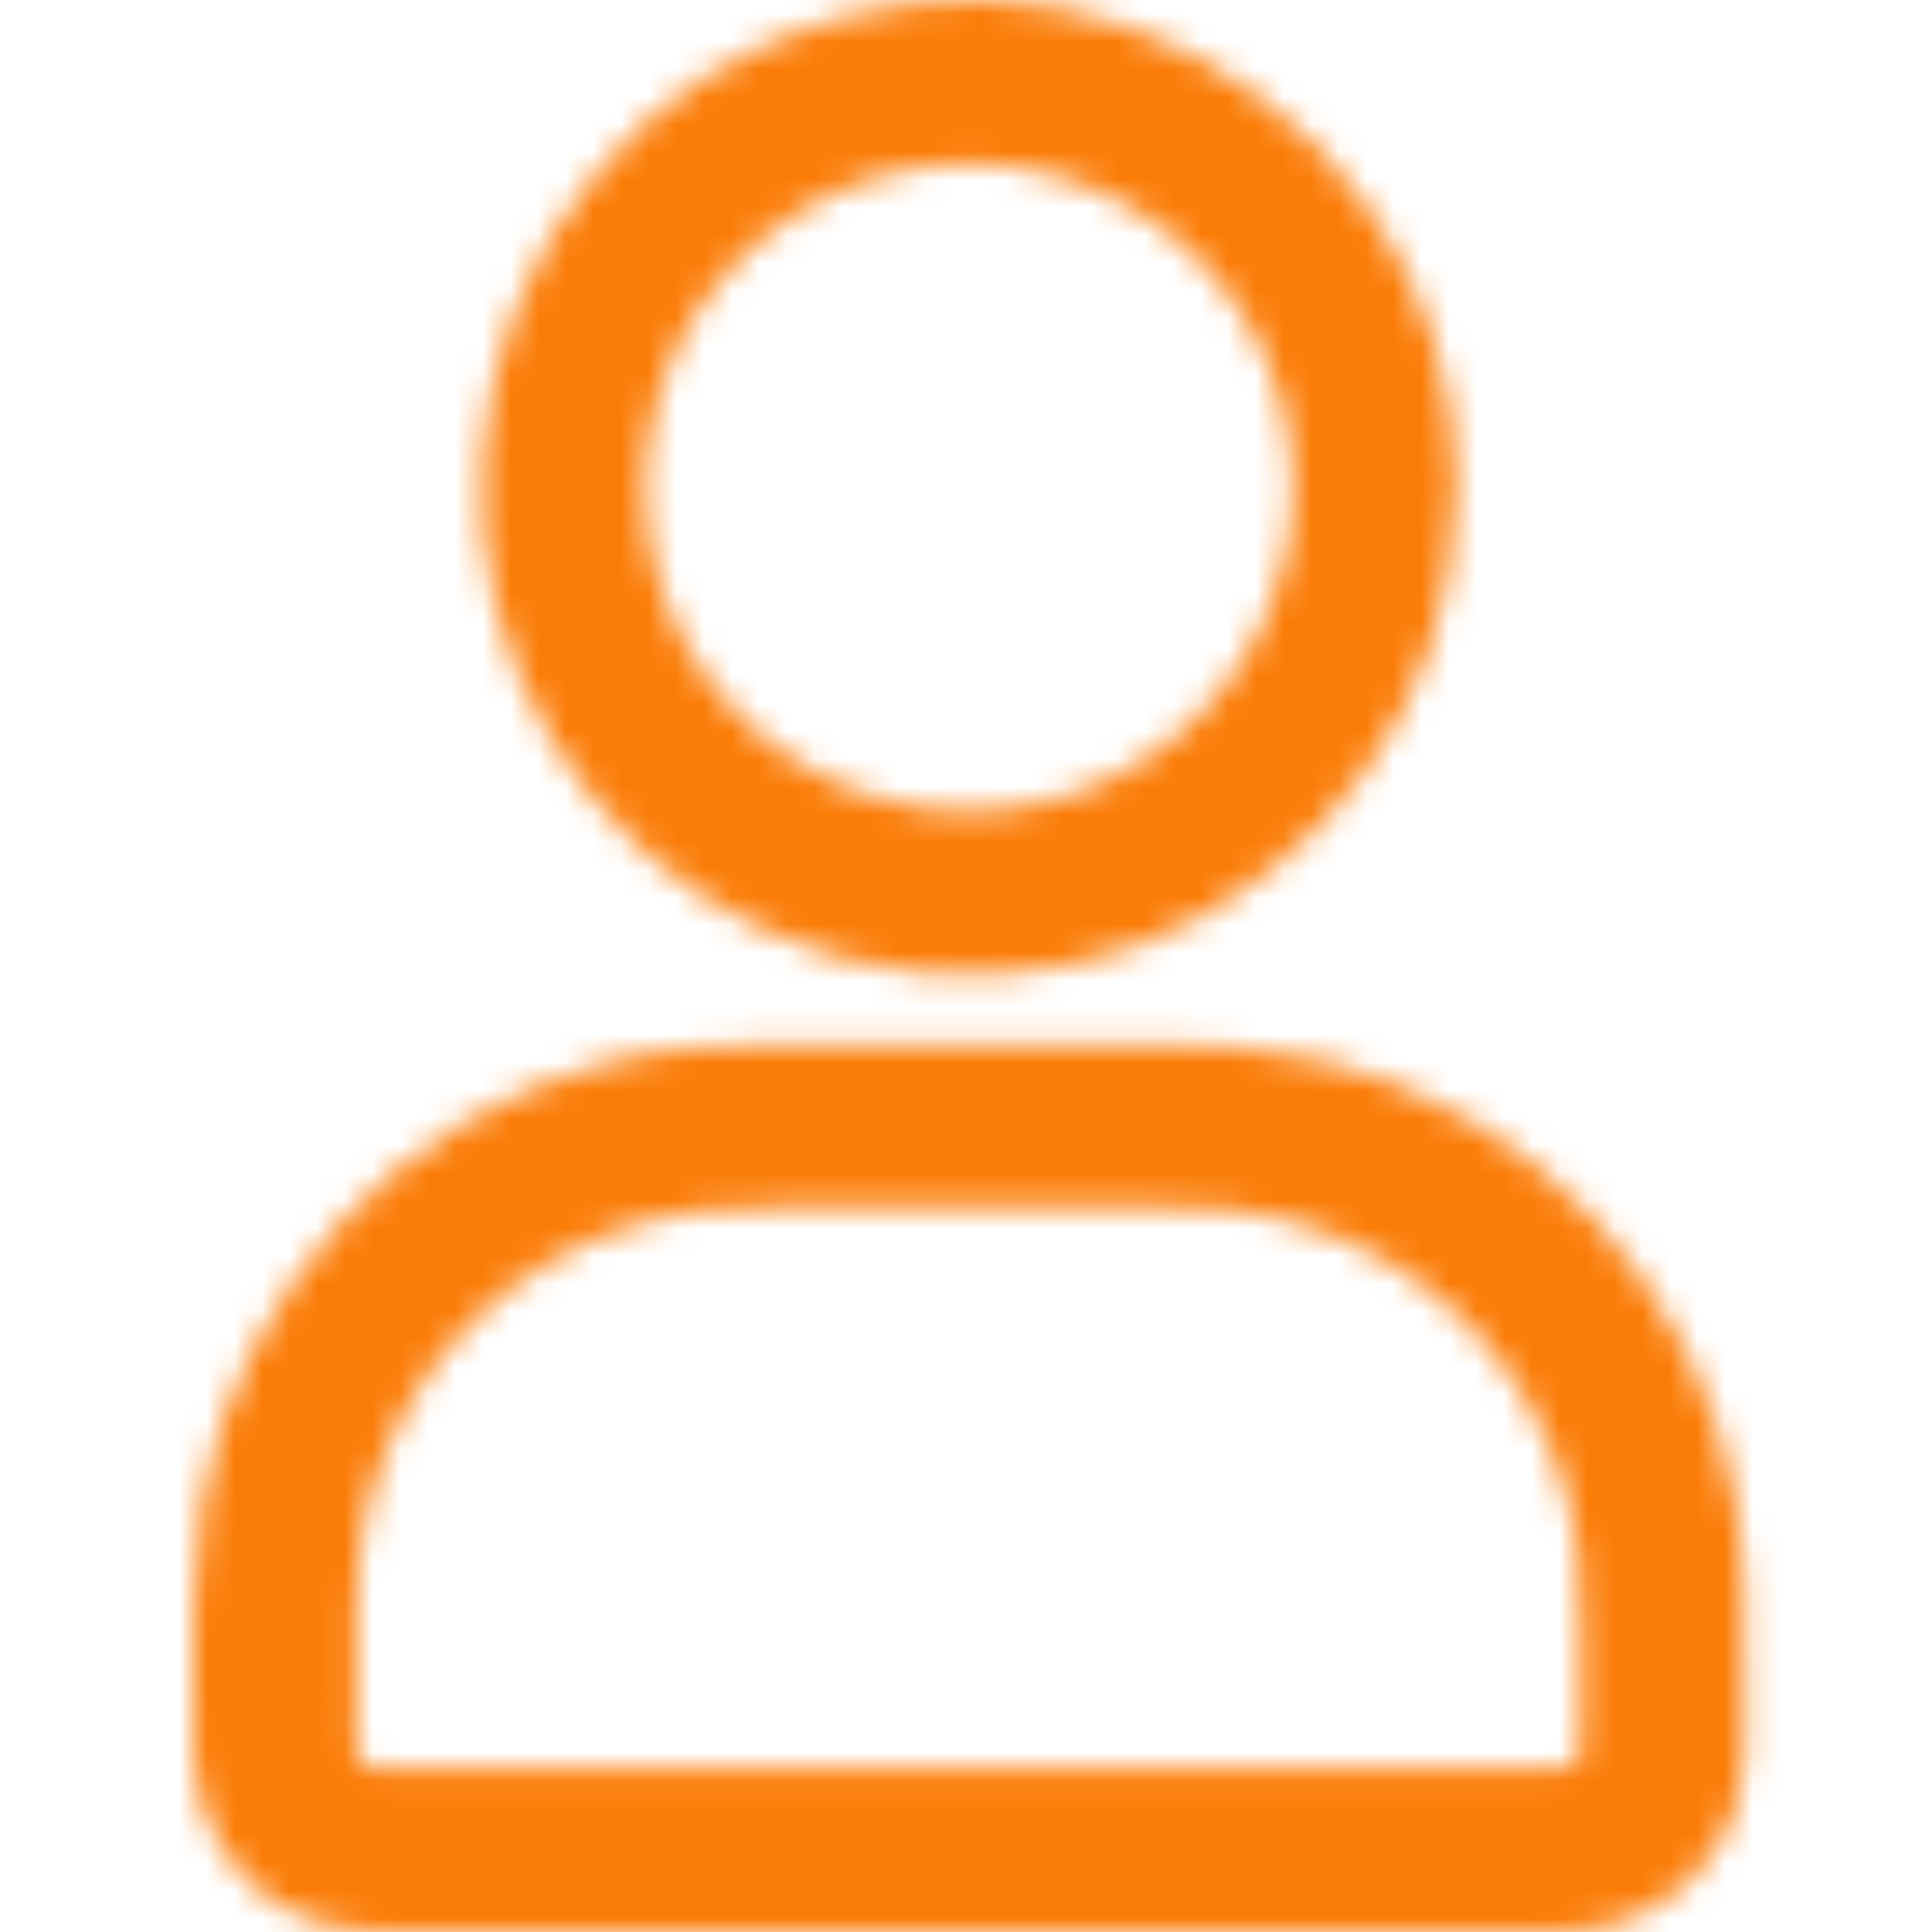 <svg width="70" height="70" viewBox="0 0 70 70" fill="none" xmlns="http://www.w3.org/2000/svg">
<mask id="path-1-inside-1_714_328" fill="white">
<path d="M46.84 17.663C46.84 18.316 46.795 18.968 46.714 19.614C46.751 19.354 46.788 19.087 46.817 18.828C46.639 20.119 46.298 21.372 45.801 22.574C45.898 22.337 46.001 22.099 46.098 21.862C45.601 23.034 44.963 24.132 44.184 25.141L44.651 24.54C43.88 25.534 42.982 26.432 41.988 27.204L42.589 26.736C41.58 27.508 40.482 28.153 39.309 28.65C39.547 28.554 39.784 28.45 40.022 28.354C38.82 28.851 37.566 29.192 36.275 29.37C36.535 29.333 36.802 29.296 37.061 29.266C35.763 29.437 34.457 29.437 33.159 29.266C33.419 29.303 33.686 29.34 33.945 29.37C32.654 29.192 31.401 28.851 30.199 28.354C30.436 28.45 30.674 28.554 30.911 28.65C29.739 28.153 28.641 27.515 27.632 26.736L28.233 27.204C27.239 26.432 26.341 25.534 25.569 24.54L26.037 25.141C25.265 24.132 24.62 23.034 24.123 21.862C24.219 22.099 24.323 22.337 24.419 22.574C23.922 21.372 23.581 20.119 23.403 18.828C23.44 19.087 23.477 19.354 23.507 19.614C23.336 18.316 23.336 17.01 23.507 15.712C23.47 15.971 23.433 16.238 23.403 16.498C23.581 15.207 23.922 13.953 24.419 12.751C24.323 12.989 24.219 13.226 24.123 13.464C24.62 12.291 25.258 11.193 26.037 10.184L25.569 10.785C26.341 9.791 27.239 8.893 28.233 8.122L27.632 8.589C28.641 7.818 29.739 7.172 30.911 6.675C30.674 6.772 30.436 6.875 30.199 6.972C31.401 6.475 32.654 6.134 33.945 5.956C33.686 5.993 33.419 6.03 33.159 6.059C34.457 5.889 35.763 5.889 37.061 6.059C36.802 6.022 36.535 5.985 36.275 5.956C37.566 6.134 38.82 6.475 40.022 6.972C39.784 6.875 39.547 6.772 39.309 6.675C40.482 7.172 41.58 7.81 42.589 8.589L41.988 8.122C42.982 8.893 43.88 9.791 44.651 10.785L44.184 10.184C44.955 11.193 45.601 12.291 46.098 13.464C46.001 13.226 45.898 12.989 45.801 12.751C46.298 13.953 46.639 15.207 46.817 16.498C46.78 16.238 46.743 15.971 46.714 15.712C46.795 16.357 46.832 17.01 46.84 17.663C46.847 19.213 48.197 20.705 49.807 20.63C51.41 20.556 52.782 19.325 52.775 17.663C52.76 14.109 51.692 10.474 49.6 7.58C49.036 6.801 48.435 6.037 47.767 5.347C47.092 4.65 46.35 4.049 45.578 3.463C44.176 2.394 42.611 1.608 40.949 1C34.25 -1.456 26.17 0.732 21.637 6.252C21.014 7.009 20.421 7.795 19.916 8.641C19.412 9.48 19.018 10.37 18.655 11.275C17.972 12.952 17.623 14.732 17.483 16.535C17.208 20.067 18.128 23.754 19.968 26.781C21.741 29.704 24.419 32.212 27.55 33.629C28.47 34.044 29.412 34.43 30.392 34.704C31.364 34.971 32.35 35.12 33.352 35.239C35.177 35.454 37.039 35.305 38.842 34.942C45.69 33.547 51.425 27.649 52.486 20.727C52.641 19.718 52.76 18.709 52.76 17.685C52.767 16.134 51.388 14.643 49.792 14.717C48.19 14.769 46.84 16.001 46.84 17.663ZM56.685 64.054H18.618C16.933 64.054 15.249 64.069 13.565 64.054C13.38 64.054 13.194 64.039 13.016 64.017C13.276 64.054 13.543 64.091 13.803 64.121C13.506 64.076 13.224 63.995 12.95 63.883C13.187 63.98 13.424 64.084 13.662 64.18C13.365 64.054 13.091 63.891 12.831 63.691L13.432 64.158C13.209 63.972 13.001 63.772 12.823 63.55L13.291 64.15C13.091 63.891 12.935 63.616 12.801 63.32C12.898 63.557 13.001 63.794 13.098 64.032C12.987 63.757 12.912 63.468 12.861 63.179C12.898 63.438 12.935 63.705 12.964 63.965C12.846 63.067 12.927 62.118 12.927 61.213V58.037C12.927 57.243 12.972 56.457 13.076 55.67C13.039 55.93 13.001 56.197 12.972 56.457C13.18 54.936 13.58 53.445 14.181 52.028C14.085 52.265 13.981 52.503 13.884 52.74C14.463 51.39 15.205 50.121 16.103 48.956L15.635 49.557C16.533 48.407 17.564 47.369 18.721 46.471L18.121 46.938C19.285 46.041 20.554 45.299 21.904 44.72C21.667 44.816 21.43 44.92 21.192 45.017C22.609 44.423 24.093 44.015 25.621 43.807C25.362 43.845 25.095 43.882 24.835 43.911C25.933 43.77 27.023 43.763 28.129 43.763H41.706C42.93 43.763 44.147 43.755 45.371 43.911C45.111 43.874 44.844 43.837 44.584 43.807C46.105 44.015 47.596 44.416 49.014 45.017C48.776 44.92 48.539 44.816 48.301 44.72C49.651 45.299 50.92 46.041 52.085 46.938L51.484 46.471C52.634 47.369 53.673 48.4 54.57 49.557L54.103 48.956C55.001 50.121 55.742 51.39 56.321 52.74C56.225 52.503 56.121 52.265 56.025 52.028C56.618 53.445 57.026 54.929 57.234 56.457C57.197 56.197 57.16 55.93 57.13 55.67C57.271 56.791 57.278 57.904 57.278 59.031V62.704C57.278 63.127 57.293 63.55 57.241 63.965C57.278 63.705 57.315 63.438 57.345 63.179C57.3 63.475 57.219 63.757 57.108 64.032C57.204 63.794 57.308 63.557 57.404 63.32C57.278 63.616 57.115 63.891 56.915 64.15L57.382 63.55C57.197 63.772 56.996 63.98 56.774 64.158L57.375 63.691C57.115 63.891 56.841 64.047 56.544 64.18C56.781 64.084 57.019 63.98 57.256 63.883C56.981 63.995 56.692 64.069 56.403 64.121C56.663 64.084 56.93 64.047 57.189 64.017C57.026 64.039 56.855 64.047 56.685 64.054C55.921 64.061 55.134 64.38 54.585 64.922C54.073 65.434 53.68 66.28 53.717 67.022C53.791 68.609 55.023 70.011 56.685 69.989C59.571 69.945 62.108 68.06 62.954 65.293C63.288 64.195 63.214 63.015 63.214 61.888C63.214 59.306 63.295 56.746 62.85 54.187C62.197 50.44 60.313 46.916 57.731 44.149C55.149 41.382 51.677 39.349 48.005 38.444C45.898 37.924 43.776 37.843 41.624 37.843H28.463C26.259 37.843 24.071 37.946 21.927 38.518C18.284 39.482 14.856 41.537 12.326 44.327C9.774 47.139 7.927 50.67 7.326 54.439C6.925 56.969 7.007 59.506 7.007 62.058C7.007 63.23 6.94 64.455 7.363 65.575C7.912 67.014 8.787 68.149 10.071 69.003C11.072 69.663 12.341 69.982 13.528 69.997C14.107 70.004 14.686 69.997 15.264 69.997H56.692C58.243 69.997 59.734 68.632 59.66 67.029C59.586 65.412 58.354 64.054 56.685 64.054Z"/>
</mask>
<path d="M46.714 19.614L43.737 19.238L49.683 20.038L46.714 19.614ZM46.817 18.828L49.798 19.168L43.846 18.418L46.817 18.828ZM45.801 22.574L43.022 21.445L48.573 23.721L45.801 22.574ZM46.098 21.862L48.877 22.991L43.336 20.691L46.098 21.862ZM44.184 25.141L41.809 23.308L46.552 26.983L44.184 25.141ZM44.651 24.54L47.021 26.38L42.283 22.698L44.651 24.54ZM41.988 27.204L40.146 24.836L43.827 29.574L41.988 27.204ZM42.589 26.736L44.43 29.104L40.766 24.353L42.589 26.736ZM39.309 28.65L38.138 25.888L40.438 31.43L39.309 28.65ZM40.022 28.354L41.168 31.126L38.892 25.574L40.022 28.354ZM36.275 29.37L35.851 26.4L36.685 32.342L36.275 29.37ZM37.061 29.266L37.452 32.241L36.721 26.285L37.061 29.266ZM33.159 29.266L33.55 26.292L32.735 32.236L33.159 29.266ZM33.945 29.37L33.605 32.351L34.355 26.398L33.945 29.37ZM30.199 28.354L31.328 25.574L29.052 31.126L30.199 28.354ZM30.911 28.65L29.782 31.43L32.082 25.888L30.911 28.65ZM27.632 26.736L29.465 24.362L25.79 29.104L27.632 26.736ZM28.233 27.204L26.393 29.574L30.075 24.836L28.233 27.204ZM25.569 24.54L27.937 22.698L23.199 26.38L25.569 24.54ZM26.037 25.141L23.669 26.983L28.42 23.319L26.037 25.141ZM24.123 21.862L26.884 20.691L21.343 22.991L24.123 21.862ZM24.419 22.574L21.647 23.721L27.199 21.445L24.419 22.574ZM23.403 18.828L26.373 18.403L20.431 19.238L23.403 18.828ZM23.507 19.614L20.532 20.005L26.487 19.273L23.507 19.614ZM23.507 15.712L26.481 16.102L20.537 15.287L23.507 15.712ZM23.403 16.498L20.422 16.157L26.375 16.908L23.403 16.498ZM24.419 12.751L27.199 13.88L21.647 11.605L24.419 12.751ZM24.123 13.464L21.343 12.335L26.884 14.635L24.123 13.464ZM26.037 10.184L28.411 12.018L23.669 8.343L26.037 10.184ZM25.569 10.785L23.199 8.946L27.937 12.627L25.569 10.785ZM28.233 8.122L30.075 10.49L26.393 5.752L28.233 8.122ZM27.632 8.589L25.79 6.221L29.454 10.972L27.632 8.589ZM30.911 6.675L32.082 9.437L29.782 3.896L30.911 6.675ZM30.199 6.972L29.052 4.2L31.328 9.751L30.199 6.972ZM33.945 5.956L34.37 8.925L33.535 2.984L33.945 5.956ZM33.159 6.059L32.768 3.085L33.5 9.04L33.159 6.059ZM37.061 6.059L36.67 9.034L37.486 3.09L37.061 6.059ZM36.275 5.956L36.616 2.975L35.865 8.927L36.275 5.956ZM40.022 6.972L38.892 9.751L41.168 4.2L40.022 6.972ZM39.309 6.675L40.438 3.896L38.138 9.437L39.309 6.675ZM42.589 8.589L40.755 10.964L44.43 6.221L42.589 8.589ZM41.988 8.122L43.827 5.752L40.146 10.49L41.988 8.122ZM44.651 10.785L42.283 12.627L47.021 8.946L44.651 10.785ZM44.184 10.184L46.552 8.343L41.801 12.007L44.184 10.184ZM46.098 13.464L43.336 14.635L48.877 12.335L46.098 13.464ZM45.801 12.751L48.573 11.605L43.022 13.88L45.801 12.751ZM46.817 16.498L43.848 16.922L49.789 16.088L46.817 16.498ZM46.714 15.712L49.69 15.335L43.733 16.052L46.714 15.712ZM49.807 20.63L49.945 23.627L49.946 23.627L49.807 20.63ZM52.775 17.663L49.775 17.675L49.775 17.676L52.775 17.663ZM49.6 7.58L52.031 5.822L52.03 5.821L49.6 7.58ZM47.767 5.347L49.923 3.261L49.922 3.26L47.767 5.347ZM45.578 3.463L43.76 5.849L43.764 5.852L45.578 3.463ZM40.949 1L39.916 3.816L39.918 3.817L40.949 1ZM21.637 6.252L23.953 8.159L23.956 8.156L21.637 6.252ZM19.916 8.641L22.486 10.188L22.492 10.178L19.916 8.641ZM18.655 11.275L21.433 12.406L21.439 12.393L18.655 11.275ZM17.483 16.535L14.492 16.301L14.492 16.303L17.483 16.535ZM19.968 26.781L22.533 25.225L22.532 25.223L19.968 26.781ZM27.55 33.629L26.313 36.362L26.315 36.363L27.55 33.629ZM30.392 34.704L29.582 37.593L29.589 37.595L29.597 37.597L30.392 34.704ZM33.352 35.239L32.999 38.218L33.001 38.218L33.352 35.239ZM38.842 34.942L39.435 37.883L39.441 37.881L38.842 34.942ZM52.486 20.727L49.521 20.269L49.52 20.272L52.486 20.727ZM52.76 17.685L49.76 17.671L49.76 17.678V17.685H52.76ZM49.792 14.717L49.89 17.716L49.911 17.715L49.932 17.714L49.792 14.717ZM13.565 64.054L13.592 61.054L13.579 61.054H13.565V64.054ZM13.016 64.017L13.388 61.04L12.592 66.987L13.016 64.017ZM13.803 64.121L13.462 67.101L14.248 61.154L13.803 64.121ZM12.95 63.883L14.077 61.103L11.82 66.663L12.95 63.883ZM13.662 64.18L12.533 66.96L14.835 61.419L13.662 64.18ZM12.831 63.691L14.663 61.315L10.989 66.059L12.831 63.691ZM13.432 64.158L11.59 66.526L15.352 61.853L13.432 64.158ZM12.823 63.55L15.166 61.675L10.455 65.391L12.823 63.55ZM13.291 64.15L10.923 65.992L15.666 62.318L13.291 64.15ZM12.801 63.32L15.537 62.089L10.022 64.449L12.801 63.32ZM13.098 64.032L10.319 65.161L15.878 62.905L13.098 64.032ZM12.861 63.179L15.813 62.649L9.891 63.603L12.861 63.179ZM12.964 63.965L9.99 64.358L15.945 63.624L12.964 63.965ZM13.076 55.67L16.05 56.063L10.106 55.246L13.076 55.67ZM12.972 56.457L9.991 56.116L15.944 56.863L12.972 56.457ZM14.181 52.028L16.96 53.157L11.419 50.856L14.181 52.028ZM13.884 52.74L11.105 51.611L16.642 53.922L13.884 52.74ZM16.103 48.956L18.479 50.788L13.735 47.114L16.103 48.956ZM15.635 49.557L13.267 47.715L18 51.403L15.635 49.557ZM18.721 46.471L20.563 48.839L16.883 44.1L18.721 46.471ZM18.121 46.938L16.279 44.57L19.952 49.315L18.121 46.938ZM21.904 44.72L23.086 47.477L20.775 41.941L21.904 44.72ZM21.192 45.017L20.033 42.25L22.321 47.796L21.192 45.017ZM25.621 43.807L26.046 46.777L25.217 40.835L25.621 43.807ZM24.835 43.911L24.453 40.936L25.175 46.892L24.835 43.911ZM45.371 43.911L44.992 46.887L45.795 40.941L45.371 43.911ZM44.584 43.807L44.925 40.827L44.178 46.78L44.584 43.807ZM49.014 45.017L47.884 47.796L50.185 42.255L49.014 45.017ZM48.301 44.72L49.43 41.941L47.12 47.477L48.301 44.72ZM52.085 46.938L50.254 49.315L53.927 44.57L52.085 46.938ZM51.484 46.471L53.326 44.103L49.638 48.836L51.484 46.471ZM54.57 49.557L52.202 51.399L56.941 47.719L54.57 49.557ZM54.103 48.956L56.471 47.114L51.727 50.788L54.103 48.956ZM56.321 52.74L53.564 53.922L59.101 51.611L56.321 52.74ZM56.025 52.028L58.792 50.869L53.245 53.157L56.025 52.028ZM57.234 56.457L54.264 56.881L60.206 56.053L57.234 56.457ZM57.13 55.67L60.106 55.296L54.149 56.011L57.13 55.67ZM57.241 63.965L54.264 63.593L60.211 64.389L57.241 63.965ZM57.345 63.179L60.326 63.519L54.378 62.734L57.345 63.179ZM57.108 64.032L54.327 62.905L59.887 65.161L57.108 64.032ZM57.404 63.32L60.184 64.449L54.643 62.146L57.404 63.32ZM56.915 64.15L54.539 62.318L59.283 65.992L56.915 64.15ZM57.382 63.55L59.75 65.391L55.078 61.629L57.382 63.55ZM56.774 64.158L54.9 61.815L58.616 66.526L56.774 64.158ZM57.375 63.691L59.217 66.059L55.542 61.315L57.375 63.691ZM56.544 64.18L55.313 61.444L57.673 66.96L56.544 64.18ZM57.256 63.883L58.385 66.663L56.129 61.103L57.256 63.883ZM56.403 64.121L55.873 61.168L56.827 67.091L56.403 64.121ZM57.189 64.017L57.595 66.989L56.849 61.036L57.189 64.017ZM54.585 64.922L52.478 62.786L52.471 62.794L52.464 62.801L54.585 64.922ZM53.717 67.022L56.714 66.882L56.713 66.872L53.717 67.022ZM56.685 69.989L56.725 72.989L56.731 72.989L56.685 69.989ZM62.954 65.293L65.823 66.17L65.824 66.166L62.954 65.293ZM62.85 54.187L65.806 53.673L65.805 53.672L62.85 54.187ZM48.005 38.444L47.286 41.356L47.287 41.356L48.005 38.444ZM21.927 38.518L22.694 41.418L22.699 41.417L21.927 38.518ZM12.326 44.327L14.548 46.343L14.549 46.342L12.326 44.327ZM7.326 54.439L4.363 53.967L4.363 53.97L7.326 54.439ZM7.363 65.575L4.556 66.634L4.56 66.644L7.363 65.575ZM10.071 69.003L8.41 71.501L8.42 71.507L10.071 69.003ZM13.528 69.997L13.567 66.997L13.566 66.997L13.528 69.997ZM59.66 67.029L56.663 67.167L56.663 67.168L59.66 67.029ZM43.84 17.663C43.84 18.18 43.804 18.707 43.737 19.238L49.69 19.99C49.786 19.23 49.84 18.451 49.84 17.663H43.84ZM49.683 20.038C49.721 19.775 49.763 19.473 49.798 19.168L43.837 18.487C43.812 18.702 43.78 18.934 43.744 19.19L49.683 20.038ZM43.846 18.418C43.703 19.453 43.429 20.46 43.029 21.428L48.573 23.721C49.167 22.285 49.576 20.784 49.789 19.238L43.846 18.418ZM48.58 23.703C48.62 23.606 48.662 23.506 48.714 23.384C48.762 23.269 48.82 23.131 48.877 22.991L43.318 20.733C43.279 20.83 43.237 20.93 43.185 21.052C43.137 21.168 43.079 21.305 43.022 21.445L48.58 23.703ZM43.336 20.691C42.937 21.632 42.428 22.506 41.809 23.308L46.558 26.974C47.498 25.758 48.265 24.436 48.86 23.033L43.336 20.691ZM46.552 26.983L47.019 26.382L42.283 22.698L41.816 23.299L46.552 26.983ZM42.281 22.701C41.663 23.497 40.944 24.216 40.148 24.834L43.827 29.574C45.02 28.648 46.096 27.572 47.021 26.38L42.281 22.701ZM43.83 29.572L44.43 29.104L40.747 24.368L40.146 24.836L43.83 29.572ZM40.766 24.353C39.95 24.977 39.07 25.493 38.138 25.888L40.481 31.412C41.893 30.813 43.209 30.039 44.411 29.119L40.766 24.353ZM40.438 31.43C40.579 31.373 40.716 31.315 40.832 31.266C40.953 31.215 41.054 31.172 41.151 31.133L38.892 25.574C38.752 25.631 38.615 25.689 38.499 25.738C38.377 25.789 38.277 25.831 38.18 25.871L40.438 31.43ZM38.875 25.581C37.907 25.982 36.901 26.255 35.865 26.398L36.685 32.342C38.231 32.129 39.732 31.72 41.168 31.126L38.875 25.581ZM36.699 32.34C36.955 32.303 37.187 32.271 37.402 32.247L36.721 26.285C36.416 26.32 36.114 26.363 35.851 26.4L36.699 32.34ZM36.67 26.292C35.632 26.428 34.589 26.428 33.55 26.292L32.768 32.241C34.326 32.445 35.895 32.445 37.452 32.241L36.67 26.292ZM32.735 32.236C32.998 32.274 33.3 32.316 33.605 32.351L34.286 26.389C34.071 26.365 33.839 26.333 33.583 26.296L32.735 32.236ZM34.355 26.398C33.319 26.255 32.313 25.982 31.345 25.581L29.052 31.126C30.488 31.72 31.989 32.129 33.535 32.342L34.355 26.398ZM29.07 31.133C29.167 31.172 29.267 31.215 29.389 31.266C29.504 31.315 29.642 31.373 29.782 31.43L32.04 25.871C31.943 25.831 31.843 25.789 31.721 25.738C31.605 25.689 31.468 25.631 31.328 25.574L29.07 31.133ZM32.082 25.888C31.141 25.489 30.266 24.98 29.465 24.362L25.798 29.111C27.015 30.05 28.337 30.817 29.74 31.412L32.082 25.888ZM25.79 29.104L26.391 29.572L30.075 24.836L29.474 24.368L25.79 29.104ZM30.072 24.834C29.276 24.216 28.557 23.497 27.939 22.701L23.199 26.38C24.125 27.572 25.201 28.648 26.393 29.574L30.072 24.834ZM23.201 26.382L23.669 26.983L28.405 23.299L27.937 22.698L23.201 26.382ZM28.42 23.319C27.796 22.503 27.28 21.623 26.884 20.691L21.361 23.033C21.959 24.445 22.734 25.761 23.654 26.963L28.42 23.319ZM21.343 22.991C21.4 23.131 21.458 23.269 21.507 23.384C21.558 23.506 21.601 23.606 21.64 23.703L27.199 21.445C27.142 21.305 27.084 21.168 27.035 21.052C26.984 20.93 26.941 20.83 26.902 20.733L21.343 22.991ZM27.192 21.428C26.791 20.46 26.518 19.453 26.375 18.418L20.431 19.238C20.644 20.784 21.053 22.285 21.647 23.721L27.192 21.428ZM20.433 19.252C20.47 19.508 20.502 19.74 20.526 19.955L26.487 19.273C26.453 18.969 26.41 18.666 26.373 18.403L20.433 19.252ZM26.481 19.223C26.345 18.184 26.345 17.141 26.481 16.102L20.532 15.321C20.328 16.878 20.328 18.447 20.532 20.005L26.481 19.223ZM20.537 15.287C20.499 15.551 20.457 15.853 20.422 16.157L26.384 16.839C26.408 16.624 26.44 16.392 26.477 16.136L20.537 15.287ZM26.375 16.908C26.518 15.872 26.791 14.866 27.192 13.898L21.647 11.605C21.053 13.041 20.644 14.542 20.431 16.088L26.375 16.908ZM21.64 11.622C21.601 11.719 21.558 11.819 21.507 11.941C21.458 12.057 21.4 12.194 21.343 12.335L26.902 14.593C26.941 14.496 26.984 14.395 27.035 14.274C27.084 14.158 27.142 14.021 27.199 13.88L21.64 11.622ZM26.884 14.635C27.284 13.694 27.793 12.819 28.411 12.018L23.662 8.351C22.723 9.568 21.956 10.889 21.361 12.292L26.884 14.635ZM23.669 8.343L23.201 8.943L27.937 12.627L28.405 12.026L23.669 8.343ZM27.939 12.625C28.557 11.829 29.276 11.109 30.072 10.492L26.393 5.752C25.201 6.677 24.125 7.753 23.199 8.946L27.939 12.625ZM26.391 5.754L25.79 6.221L29.474 10.957L30.075 10.49L26.391 5.754ZM29.454 10.972C30.27 10.348 31.15 9.832 32.082 9.437L29.74 3.913C28.328 4.512 27.012 5.287 25.809 6.206L29.454 10.972ZM29.782 3.896C29.642 3.953 29.504 4.011 29.389 4.059C29.267 4.111 29.167 4.153 29.07 4.193L31.328 9.751C31.468 9.694 31.605 9.636 31.721 9.588C31.843 9.536 31.943 9.494 32.04 9.455L29.782 3.896ZM31.345 9.744C32.313 9.344 33.319 9.07 34.355 8.927L33.535 2.984C31.989 3.197 30.488 3.606 29.052 4.2L31.345 9.744ZM33.521 2.986C33.265 3.022 33.033 3.054 32.818 3.079L33.5 9.04C33.804 9.005 34.106 8.963 34.37 8.925L33.521 2.986ZM33.55 9.034C34.589 8.897 35.632 8.897 36.67 9.034L37.452 3.085C35.895 2.88 34.326 2.88 32.768 3.085L33.55 9.034ZM37.486 3.09C37.222 3.052 36.92 3.01 36.616 2.975L35.934 8.936C36.149 8.961 36.381 8.993 36.637 9.029L37.486 3.09ZM35.865 8.927C36.901 9.07 37.907 9.344 38.875 9.744L41.168 4.2C39.732 3.606 38.231 3.197 36.685 2.984L35.865 8.927ZM41.151 4.193C41.054 4.153 40.953 4.111 40.832 4.059C40.716 4.011 40.579 3.953 40.438 3.896L38.18 9.455C38.277 9.494 38.377 9.536 38.499 9.588C38.615 9.636 38.752 9.694 38.892 9.751L41.151 4.193ZM38.138 9.437C39.079 9.836 39.954 10.345 40.755 10.964L44.422 6.215C43.205 5.275 41.884 4.508 40.481 3.913L38.138 9.437ZM44.43 6.221L43.83 5.754L40.146 10.49L40.747 10.957L44.43 6.221ZM40.148 10.492C40.944 11.109 41.663 11.829 42.281 12.625L47.021 8.946C46.096 7.753 45.02 6.677 43.827 5.752L40.148 10.492ZM47.019 8.943L46.552 8.343L41.816 12.026L42.283 12.627L47.019 8.943ZM41.801 12.007C42.424 12.822 42.941 13.703 43.336 14.635L48.86 12.292C48.261 10.88 47.486 9.564 46.567 8.362L41.801 12.007ZM48.877 12.335C48.82 12.194 48.762 12.057 48.714 11.941C48.662 11.819 48.62 11.719 48.58 11.622L43.022 13.88C43.079 14.021 43.137 14.158 43.185 14.274C43.237 14.395 43.279 14.496 43.318 14.593L48.877 12.335ZM43.029 13.898C43.429 14.866 43.703 15.872 43.846 16.908L49.789 16.088C49.576 14.542 49.167 13.041 48.573 11.605L43.029 13.898ZM49.787 16.074C49.751 15.818 49.719 15.586 49.694 15.371L43.733 16.052C43.768 16.357 43.81 16.659 43.848 16.922L49.787 16.074ZM43.737 16.088C43.802 16.597 43.834 17.133 43.84 17.697L49.84 17.629C49.831 16.887 49.789 16.117 49.69 15.335L43.737 16.088ZM43.84 17.677C43.854 20.689 46.397 23.791 49.945 23.627L49.669 17.634C49.756 17.63 49.825 17.649 49.862 17.665C49.895 17.679 49.895 17.687 49.878 17.669C49.86 17.651 49.846 17.628 49.838 17.61C49.83 17.592 49.839 17.604 49.84 17.648L43.84 17.677ZM49.946 23.627C52.918 23.49 55.791 21.146 55.775 17.649L49.775 17.676C49.775 17.676 49.775 17.674 49.775 17.671C49.776 17.667 49.776 17.662 49.778 17.656C49.78 17.644 49.784 17.631 49.789 17.619C49.8 17.594 49.811 17.584 49.809 17.586C49.806 17.589 49.792 17.601 49.765 17.612C49.739 17.623 49.706 17.632 49.669 17.634L49.946 23.627ZM55.775 17.65C55.758 13.534 54.526 9.274 52.031 5.822L47.169 9.338C48.857 11.673 49.763 14.684 49.775 17.675L55.775 17.65ZM52.03 5.821C51.424 4.984 50.729 4.094 49.923 3.261L45.611 7.433C46.141 7.98 46.648 8.619 47.169 9.339L52.03 5.821ZM49.922 3.26C49.089 2.399 48.204 1.69 47.393 1.074L43.764 5.852C44.496 6.408 45.095 6.9 45.612 7.434L49.922 3.26ZM47.397 1.076C45.701 -0.215 43.852 -1.132 41.98 -1.818L39.918 3.817C41.369 4.348 42.651 5.004 43.76 5.849L47.397 1.076ZM41.981 -1.817C34.088 -4.711 24.663 -2.16 19.319 4.348L23.956 8.156C27.677 3.625 34.411 1.798 39.916 3.816L41.981 -1.817ZM19.321 4.345C18.649 5.162 17.952 6.078 17.34 7.104L22.492 10.178C22.889 9.513 23.379 8.856 23.953 8.159L19.321 4.345ZM17.346 7.094C16.718 8.137 16.255 9.201 15.871 10.157L21.439 12.393C21.782 11.539 22.105 10.822 22.486 10.188L17.346 7.094ZM15.876 10.144C15.049 12.176 14.65 14.274 14.492 16.301L20.473 16.769C20.597 15.19 20.895 13.728 21.433 12.406L15.876 10.144ZM14.492 16.303C14.167 20.483 15.25 24.794 17.404 28.339L22.532 25.223C21.006 22.713 20.25 19.65 20.474 16.768L14.492 16.303ZM17.403 28.337C19.459 31.726 22.579 34.672 26.313 36.362L28.787 30.895C26.26 29.752 24.023 27.682 22.533 25.225L17.403 28.337ZM26.315 36.363C27.291 36.803 28.391 37.259 29.582 37.593L31.201 31.816C30.434 31.601 29.649 31.285 28.785 30.894L26.315 36.363ZM29.597 37.597C30.786 37.924 31.948 38.093 32.999 38.218L33.705 32.259C32.753 32.147 31.941 32.019 31.187 31.812L29.597 37.597ZM33.001 38.218C35.215 38.479 37.404 38.292 39.435 37.883L38.249 32.001C36.674 32.319 35.139 32.428 33.703 32.259L33.001 38.218ZM39.441 37.881C47.492 36.241 54.195 29.374 55.451 21.181L49.52 20.272C48.654 25.924 43.887 30.852 38.243 32.002L39.441 37.881ZM55.45 21.185C55.616 20.115 55.76 18.932 55.76 17.685H49.76C49.76 18.485 49.667 19.321 49.521 20.269L55.45 21.185ZM55.76 17.699C55.775 14.629 53.155 11.558 49.653 11.721L49.932 17.714C49.837 17.718 49.768 17.698 49.735 17.683C49.706 17.671 49.71 17.666 49.729 17.686C49.749 17.706 49.762 17.728 49.767 17.741C49.772 17.753 49.76 17.73 49.76 17.671L55.76 17.699ZM49.695 11.719C46.65 11.818 43.84 14.212 43.84 17.663H49.84C49.84 17.659 49.84 17.662 49.838 17.671C49.836 17.68 49.833 17.691 49.828 17.701C49.819 17.724 49.808 17.736 49.805 17.739C49.802 17.741 49.807 17.736 49.823 17.729C49.837 17.723 49.86 17.717 49.89 17.716L49.695 11.719ZM56.685 61.054H18.618V67.054H56.685V61.054ZM18.618 61.054C16.896 61.054 15.26 61.069 13.592 61.054L13.539 67.054C15.238 67.069 16.971 67.054 18.618 67.054V61.054ZM13.565 61.054C13.536 61.054 13.479 61.051 13.388 61.04L12.644 66.994C12.91 67.027 13.224 67.054 13.565 67.054V61.054ZM12.592 66.987C12.855 67.024 13.158 67.067 13.462 67.101L14.143 61.14C13.928 61.116 13.697 61.084 13.441 61.047L12.592 66.987ZM14.248 61.154C14.212 61.149 14.159 61.136 14.077 61.103L11.822 66.664C12.289 66.853 12.8 67.004 13.358 67.088L14.248 61.154ZM11.82 66.663C11.917 66.702 12.018 66.745 12.139 66.796C12.255 66.845 12.392 66.903 12.533 66.96L14.791 61.401C14.694 61.361 14.594 61.319 14.472 61.268C14.356 61.219 14.219 61.161 14.079 61.104L11.82 66.663ZM14.835 61.419C14.788 61.399 14.733 61.369 14.663 61.315L10.998 66.066C11.447 66.412 11.942 66.709 12.488 66.941L14.835 61.419ZM10.989 66.059L11.59 66.526L15.274 61.79L14.673 61.322L10.989 66.059ZM15.352 61.853C15.236 61.757 15.184 61.698 15.166 61.675L10.481 65.424C10.819 65.846 11.182 66.188 11.511 66.463L15.352 61.853ZM10.455 65.391L10.923 65.992L15.659 62.309L15.191 61.708L10.455 65.391ZM15.666 62.318C15.636 62.279 15.594 62.216 15.537 62.089L10.065 64.551C10.275 65.017 10.545 65.503 10.915 65.983L15.666 62.318ZM10.022 64.449C10.079 64.589 10.137 64.726 10.185 64.842C10.237 64.964 10.279 65.064 10.319 65.161L15.877 62.903C15.82 62.762 15.762 62.625 15.714 62.51C15.662 62.388 15.62 62.288 15.581 62.19L10.022 64.449ZM15.878 62.905C15.866 62.875 15.84 62.798 15.813 62.649L9.908 63.709C9.985 64.138 10.107 64.64 10.318 65.159L15.878 62.905ZM9.891 63.603C9.927 63.859 9.959 64.091 9.984 64.306L15.945 63.624C15.91 63.32 15.868 63.018 15.83 62.754L9.891 63.603ZM15.938 63.572C15.854 62.931 15.927 62.482 15.927 61.213H9.927C9.927 61.754 9.838 63.204 9.99 64.358L15.938 63.572ZM15.927 61.213V58.037H9.927V61.213H15.927ZM15.927 58.037C15.927 57.356 15.965 56.702 16.05 56.063L10.101 55.278C9.978 56.212 9.927 57.131 9.927 58.037H15.927ZM10.106 55.246C10.068 55.51 10.026 55.812 9.991 56.116L15.952 56.798C15.977 56.583 16.009 56.351 16.046 56.095L10.106 55.246ZM15.944 56.863C16.117 55.594 16.45 54.361 16.943 53.199L11.419 50.856C10.71 52.529 10.241 54.279 9.999 56.051L15.944 56.863ZM11.402 50.899C11.362 50.996 11.32 51.096 11.269 51.218C11.22 51.333 11.162 51.471 11.105 51.611L16.664 53.869C16.703 53.772 16.745 53.672 16.797 53.55C16.846 53.434 16.903 53.297 16.96 53.157L11.402 50.899ZM16.642 53.922C17.122 52.8 17.737 51.75 18.479 50.788L13.726 47.125C12.673 48.492 11.804 49.979 11.127 51.558L16.642 53.922ZM13.735 47.114L13.267 47.715L18.003 51.399L18.471 50.798L13.735 47.114ZM18 51.403C18.751 50.441 19.607 49.581 20.56 48.841L16.883 44.1C15.521 45.157 14.315 46.373 13.27 47.711L18 51.403ZM16.88 44.103L16.279 44.57L19.962 49.306L20.563 48.839L16.88 44.103ZM19.952 49.315C20.915 48.572 21.965 47.958 23.086 47.477L20.723 41.963C19.143 42.639 17.656 43.509 16.289 44.562L19.952 49.315ZM20.775 41.941C20.635 41.998 20.498 42.056 20.382 42.104C20.26 42.156 20.16 42.198 20.063 42.237L22.321 47.796C22.462 47.739 22.599 47.681 22.714 47.633C22.836 47.581 22.936 47.539 23.033 47.499L20.775 41.941ZM22.351 47.784C23.531 47.29 24.761 46.952 26.025 46.78L25.217 40.835C23.425 41.078 21.688 41.557 20.033 42.25L22.351 47.784ZM25.197 40.838C24.941 40.874 24.709 40.906 24.494 40.931L25.175 46.892C25.48 46.857 25.782 46.815 26.046 46.777L25.197 40.838ZM25.217 46.887C26.101 46.773 27.012 46.763 28.129 46.763V40.763C27.034 40.763 25.765 40.767 24.453 40.936L25.217 46.887ZM28.129 46.763H41.706V40.763H28.129V46.763ZM41.706 46.763C42.979 46.763 43.993 46.76 44.992 46.887L45.749 40.935C44.3 40.751 42.881 40.763 41.706 40.763V46.763ZM45.795 40.941C45.532 40.904 45.229 40.862 44.925 40.827L44.244 46.788C44.459 46.813 44.69 46.845 44.947 46.881L45.795 40.941ZM44.178 46.78C45.448 46.953 46.681 47.286 47.842 47.779L50.185 42.255C48.512 41.546 46.763 41.077 44.99 40.835L44.178 46.78ZM50.143 42.237C50.045 42.198 49.945 42.156 49.824 42.104C49.708 42.056 49.571 41.998 49.43 41.941L47.172 47.499C47.269 47.539 47.369 47.581 47.491 47.633C47.607 47.681 47.744 47.739 47.884 47.796L50.143 42.237ZM47.12 47.477C48.241 47.958 49.291 48.572 50.254 49.315L53.916 44.562C52.549 43.509 51.062 42.639 49.483 41.963L47.12 47.477ZM53.927 44.57L53.326 44.103L49.642 48.839L50.243 49.306L53.927 44.57ZM49.638 48.836C50.6 49.587 51.461 50.443 52.2 51.396L56.941 47.719C55.885 46.357 54.668 45.151 53.33 44.106L49.638 48.836ZM56.938 47.715L56.471 47.114L51.735 50.798L52.202 51.399L56.938 47.715ZM51.727 50.788C52.469 51.75 53.083 52.8 53.564 53.922L59.079 51.558C58.402 49.979 57.533 48.492 56.479 47.125L51.727 50.788ZM59.101 51.611C59.044 51.471 58.986 51.333 58.937 51.218C58.886 51.096 58.843 50.996 58.804 50.899L53.245 53.157C53.302 53.297 53.36 53.434 53.409 53.55C53.46 53.672 53.502 53.772 53.542 53.869L59.101 51.611ZM53.257 53.187C53.752 54.366 54.089 55.597 54.261 56.861L60.206 56.053C59.963 54.261 59.484 52.523 58.792 50.869L53.257 53.187ZM60.204 56.033C60.167 55.777 60.135 55.545 60.111 55.33L54.149 56.011C54.184 56.316 54.226 56.618 54.264 56.881L60.204 56.033ZM54.153 56.045C54.268 56.955 54.278 57.893 54.278 59.031H60.278C60.278 57.914 60.274 56.627 60.106 55.296L54.153 56.045ZM54.278 59.031V62.704H60.278V59.031H54.278ZM54.278 62.704C54.278 63.276 54.286 63.419 54.264 63.593L60.218 64.337C60.3 63.68 60.278 62.978 60.278 62.704H54.278ZM60.211 64.389C60.249 64.126 60.291 63.824 60.326 63.519L54.364 62.838C54.34 63.053 54.308 63.285 54.271 63.541L60.211 64.389ZM54.378 62.734C54.373 62.77 54.361 62.823 54.327 62.905L59.888 65.159C60.077 64.692 60.228 64.181 60.312 63.624L54.378 62.734ZM59.887 65.161C59.926 65.064 59.969 64.964 60.02 64.842C60.069 64.726 60.127 64.589 60.184 64.449L54.625 62.19C54.586 62.288 54.543 62.388 54.492 62.51C54.443 62.625 54.385 62.762 54.328 62.903L59.887 65.161ZM54.643 62.146C54.623 62.193 54.594 62.248 54.539 62.318L59.29 65.983C59.636 65.534 59.933 65.04 60.165 64.493L54.643 62.146ZM59.283 65.992L59.75 65.391L55.014 61.708L54.547 62.309L59.283 65.992ZM55.078 61.629C54.981 61.745 54.922 61.797 54.9 61.815L58.648 66.501C59.07 66.163 59.413 65.799 59.687 65.47L55.078 61.629ZM58.616 66.526L59.217 66.059L55.533 61.322L54.932 61.79L58.616 66.526ZM55.542 61.315C55.503 61.345 55.44 61.387 55.313 61.444L57.775 66.916C58.241 66.706 58.727 66.436 59.207 66.066L55.542 61.315ZM57.673 66.96C57.813 66.903 57.95 66.845 58.066 66.796C58.188 66.745 58.288 66.702 58.385 66.663L56.127 61.104C55.986 61.161 55.849 61.219 55.734 61.268C55.612 61.319 55.512 61.361 55.415 61.401L57.673 66.96ZM56.129 61.103C56.099 61.115 56.022 61.141 55.873 61.168L56.933 67.074C57.362 66.996 57.864 66.874 58.383 66.664L56.129 61.103ZM56.827 67.091C57.083 67.054 57.315 67.022 57.53 66.998L56.849 61.036C56.544 61.071 56.242 61.113 55.979 61.151L56.827 67.091ZM56.784 61.044C56.794 61.043 56.785 61.045 56.742 61.048C56.697 61.05 56.646 61.053 56.554 61.057L56.815 67.051C56.959 67.045 57.27 67.034 57.595 66.989L56.784 61.044ZM56.656 61.054C55.13 61.069 53.594 61.686 52.478 62.786L56.692 67.058C56.68 67.07 56.673 67.074 56.676 67.072C56.678 67.071 56.685 67.067 56.696 67.062C56.706 67.058 56.715 67.055 56.722 67.054C56.728 67.053 56.726 67.054 56.714 67.054L56.656 61.054ZM52.464 62.801C51.471 63.793 50.634 65.428 50.721 67.171L56.713 66.872C56.719 66.975 56.707 67.04 56.703 67.06C56.698 67.082 56.696 67.083 56.703 67.067C56.71 67.051 56.719 67.034 56.727 67.023C56.735 67.01 56.732 67.018 56.706 67.043L52.464 62.801ZM50.72 67.162C50.857 70.081 53.175 73.037 56.725 72.989L56.645 66.99C56.651 66.99 56.664 66.99 56.682 66.994C56.7 66.997 56.717 67.003 56.732 67.009C56.763 67.023 56.773 67.035 56.769 67.031C56.764 67.025 56.749 67.008 56.736 66.977C56.723 66.946 56.715 66.913 56.714 66.882L50.72 67.162ZM56.731 72.989C60.904 72.925 64.592 70.197 65.823 66.17L60.085 64.416C59.624 65.924 58.238 66.965 56.639 66.99L56.731 72.989ZM65.824 66.166C66.324 64.52 66.213 62.723 66.213 61.888H60.214C60.214 63.308 60.251 63.87 60.084 64.42L65.824 66.166ZM66.213 61.888C66.213 59.449 66.307 56.555 65.806 53.673L59.894 54.701C60.283 56.938 60.214 59.163 60.214 61.888H66.213ZM65.805 53.672C65.042 49.291 62.859 45.248 59.924 42.102L55.537 46.195C57.766 48.584 59.352 51.589 59.895 54.702L65.805 53.672ZM59.924 42.102C56.944 38.907 52.958 36.575 48.722 35.531L47.287 41.356C50.396 42.123 53.355 43.856 55.537 46.195L59.924 42.102ZM48.722 35.531C46.248 34.921 43.826 34.843 41.624 34.843V40.843C43.725 40.843 45.547 40.928 47.286 41.356L48.722 35.531ZM41.624 34.843H28.463V40.843H41.624V34.843ZM28.463 34.843C26.191 34.843 23.685 34.944 21.154 35.619L22.699 41.417C24.456 40.948 26.328 40.843 28.463 40.843V34.843ZM21.159 35.618C16.97 36.727 13.033 39.082 10.104 42.311L14.549 46.342C16.68 43.992 19.598 42.238 22.694 41.418L21.159 35.618ZM10.105 42.31C7.212 45.498 5.067 49.552 4.363 53.967L10.288 54.911C10.786 51.789 12.337 48.779 14.548 46.343L10.105 42.31ZM4.363 53.97C3.915 56.797 4.007 59.648 4.007 62.058H10.007C10.007 59.365 9.935 57.141 10.289 54.908L4.363 53.97ZM4.007 62.058C4.007 62.949 3.89 64.871 4.556 66.634L10.17 64.516C9.99 64.039 10.007 63.512 10.007 62.058H4.007ZM4.56 66.644C5.319 68.633 6.577 70.282 8.41 71.501L11.732 66.504C10.998 66.016 10.505 65.395 10.166 64.506L4.56 66.644ZM8.42 71.507C9.989 72.542 11.845 72.976 13.491 72.996L13.566 66.997C12.837 66.988 12.156 66.784 11.722 66.498L8.42 71.507ZM13.49 72.996C14.091 73.004 14.74 72.997 15.264 72.997V66.997C14.631 66.997 14.123 67.004 13.567 66.997L13.49 72.996ZM15.264 72.997H56.692V66.997H15.264V72.997ZM56.692 72.997C59.733 72.997 62.82 70.415 62.657 66.89L56.663 67.168C56.659 67.077 56.679 67.008 56.694 66.973C56.707 66.942 56.713 66.944 56.695 66.962C56.676 66.981 56.653 66.995 56.638 67.001C56.623 67.008 56.64 66.997 56.692 66.997V72.997ZM62.657 66.892C62.519 63.885 60.162 61.054 56.685 61.054V67.054C56.689 67.054 56.686 67.054 56.678 67.053C56.669 67.051 56.659 67.048 56.649 67.043C56.627 67.034 56.617 67.024 56.618 67.025C56.619 67.026 56.63 67.038 56.641 67.063C56.651 67.088 56.661 67.123 56.663 67.167L62.657 66.892Z" fill="#FB7D09" mask="url(#path-1-inside-1_714_328)"/>
</svg>

